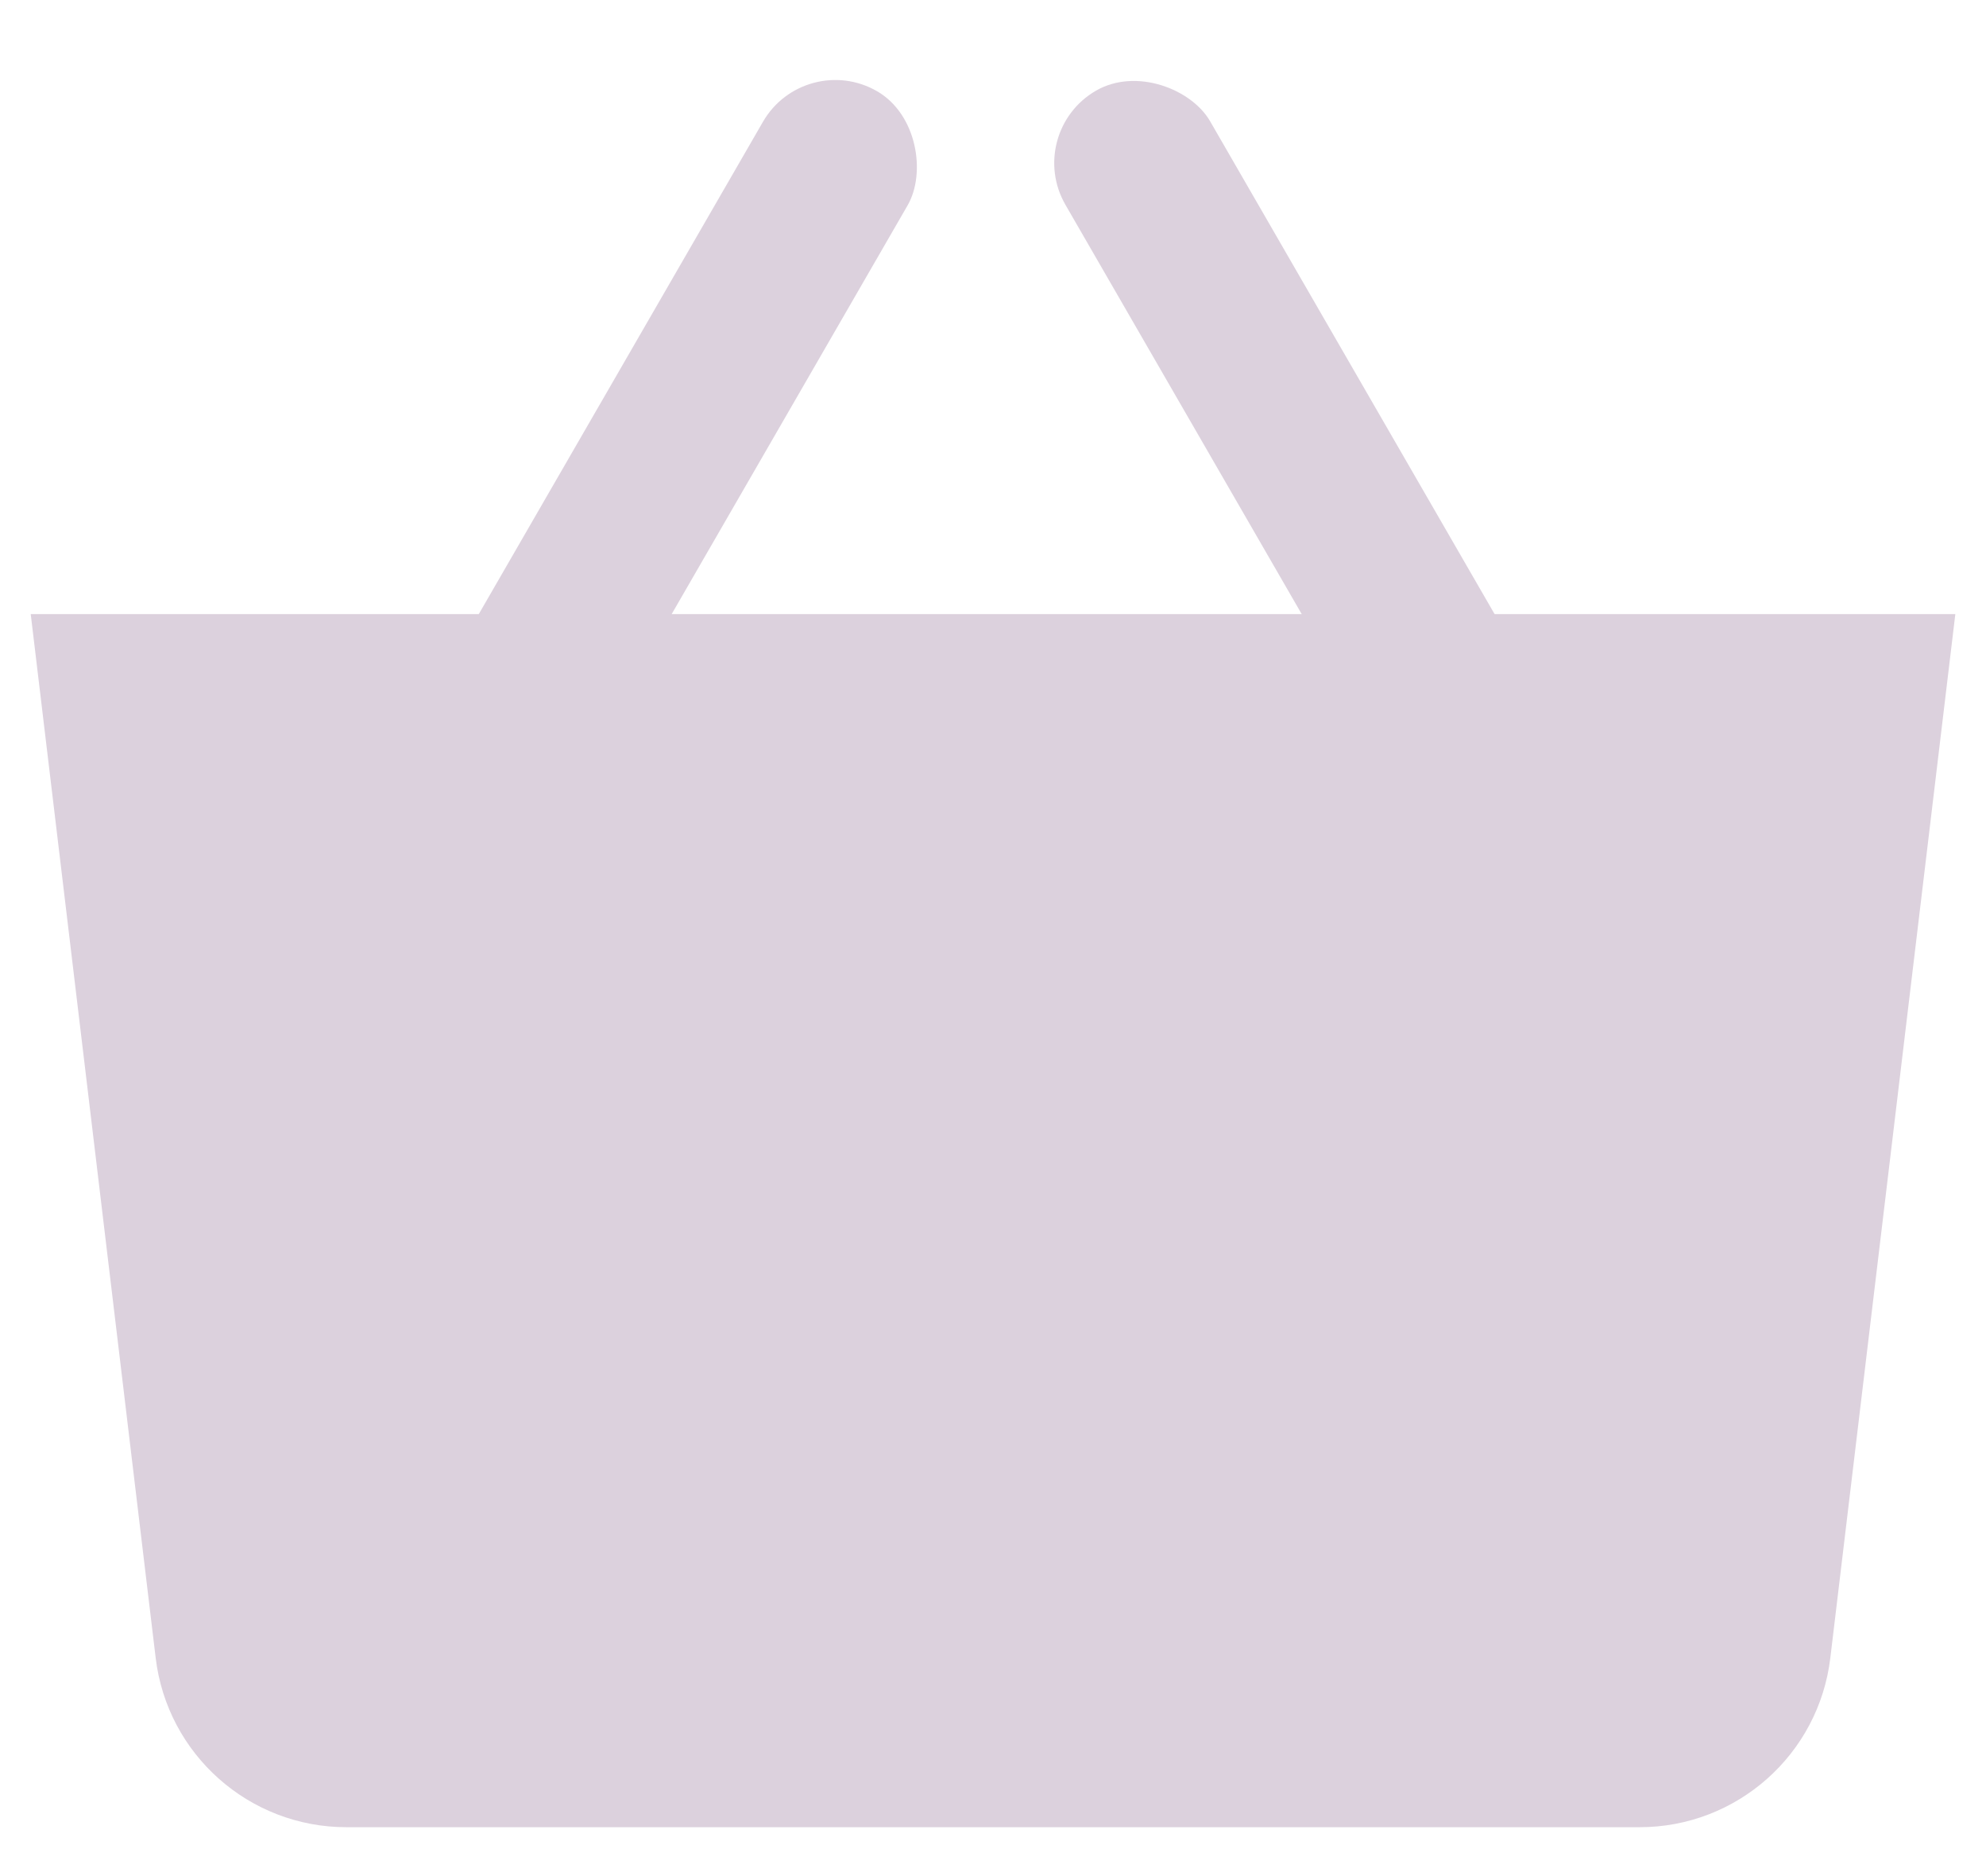 <svg width="36" height="34" viewBox="0 0 36 34" fill="none" xmlns="http://www.w3.org/2000/svg">
<rect x="14.587" y="0.896" width="3.028" height="16.061" rx="1.514" transform="rotate(30 14.587 0.896)" fill="#DCD1DD"/>
<rect x="18.556" y="2.4" width="3.028" height="16.061" rx="1.514" transform="rotate(-30 18.556 2.4)" fill="#DCD1DD"/>
<path d="M0.557 11.129H35.444L33.178 30.047C32.968 31.797 31.484 33.114 29.722 33.114H6.279C4.516 33.114 3.032 31.797 2.822 30.047L0.557 11.129Z" fill="#DCD1DD"/>
</svg>

